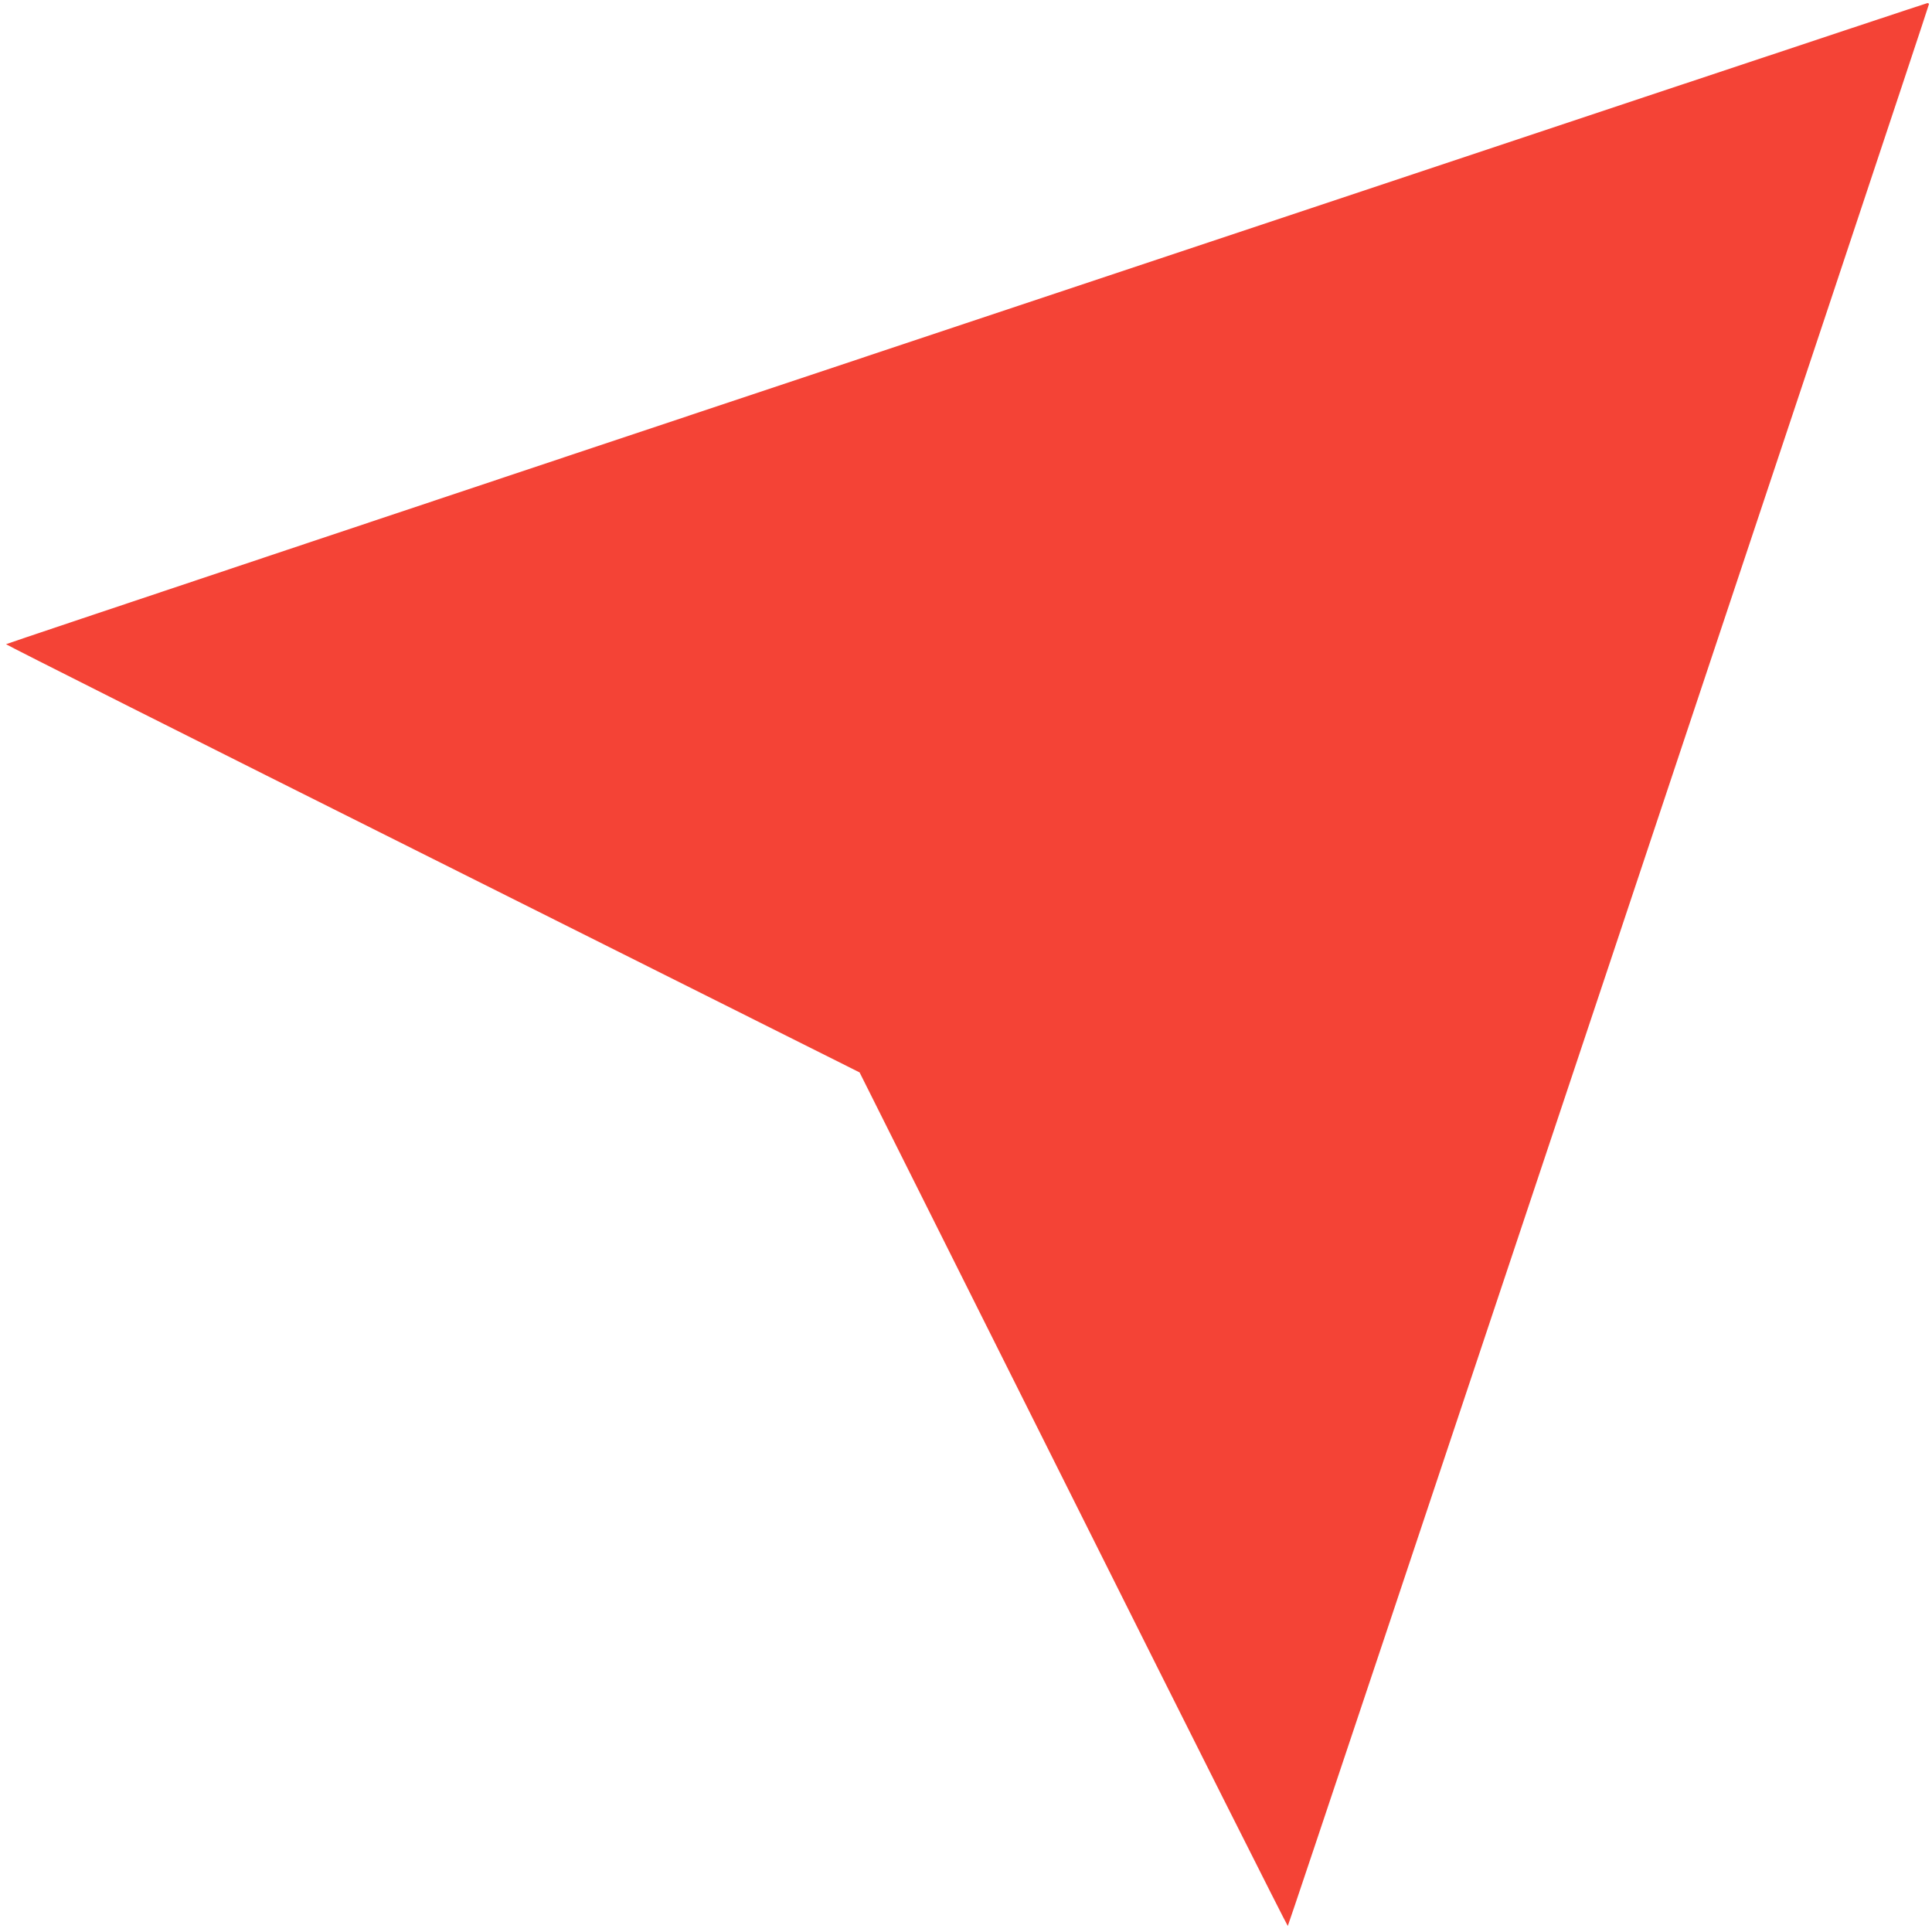 <?xml version="1.0" standalone="no"?>
<!DOCTYPE svg PUBLIC "-//W3C//DTD SVG 20010904//EN"
 "http://www.w3.org/TR/2001/REC-SVG-20010904/DTD/svg10.dtd">
<svg version="1.0" xmlns="http://www.w3.org/2000/svg"
 width="1280pt" height="1280pt" viewBox="0 0 1280 1280"
 preserveAspectRatio="xMidYMid meet">
<g transform="translate(0,1280) scale(0.1,-0.1)"
fill="#f44336" stroke="none">
<path d="M6398 10658 c-3497 -1166 -6358 -2123 -6358 -2126 0 -4 1272 -644
2828 -1422 l2827 -1415 1415 -2827 c778 -1556 1418 -2828 1422 -2828 6 0 4248
12715 4248 12733 0 4 -6 7 -12 6 -7 0 -2874 -955 -6370 -2121z"/>
</g>
</svg>
